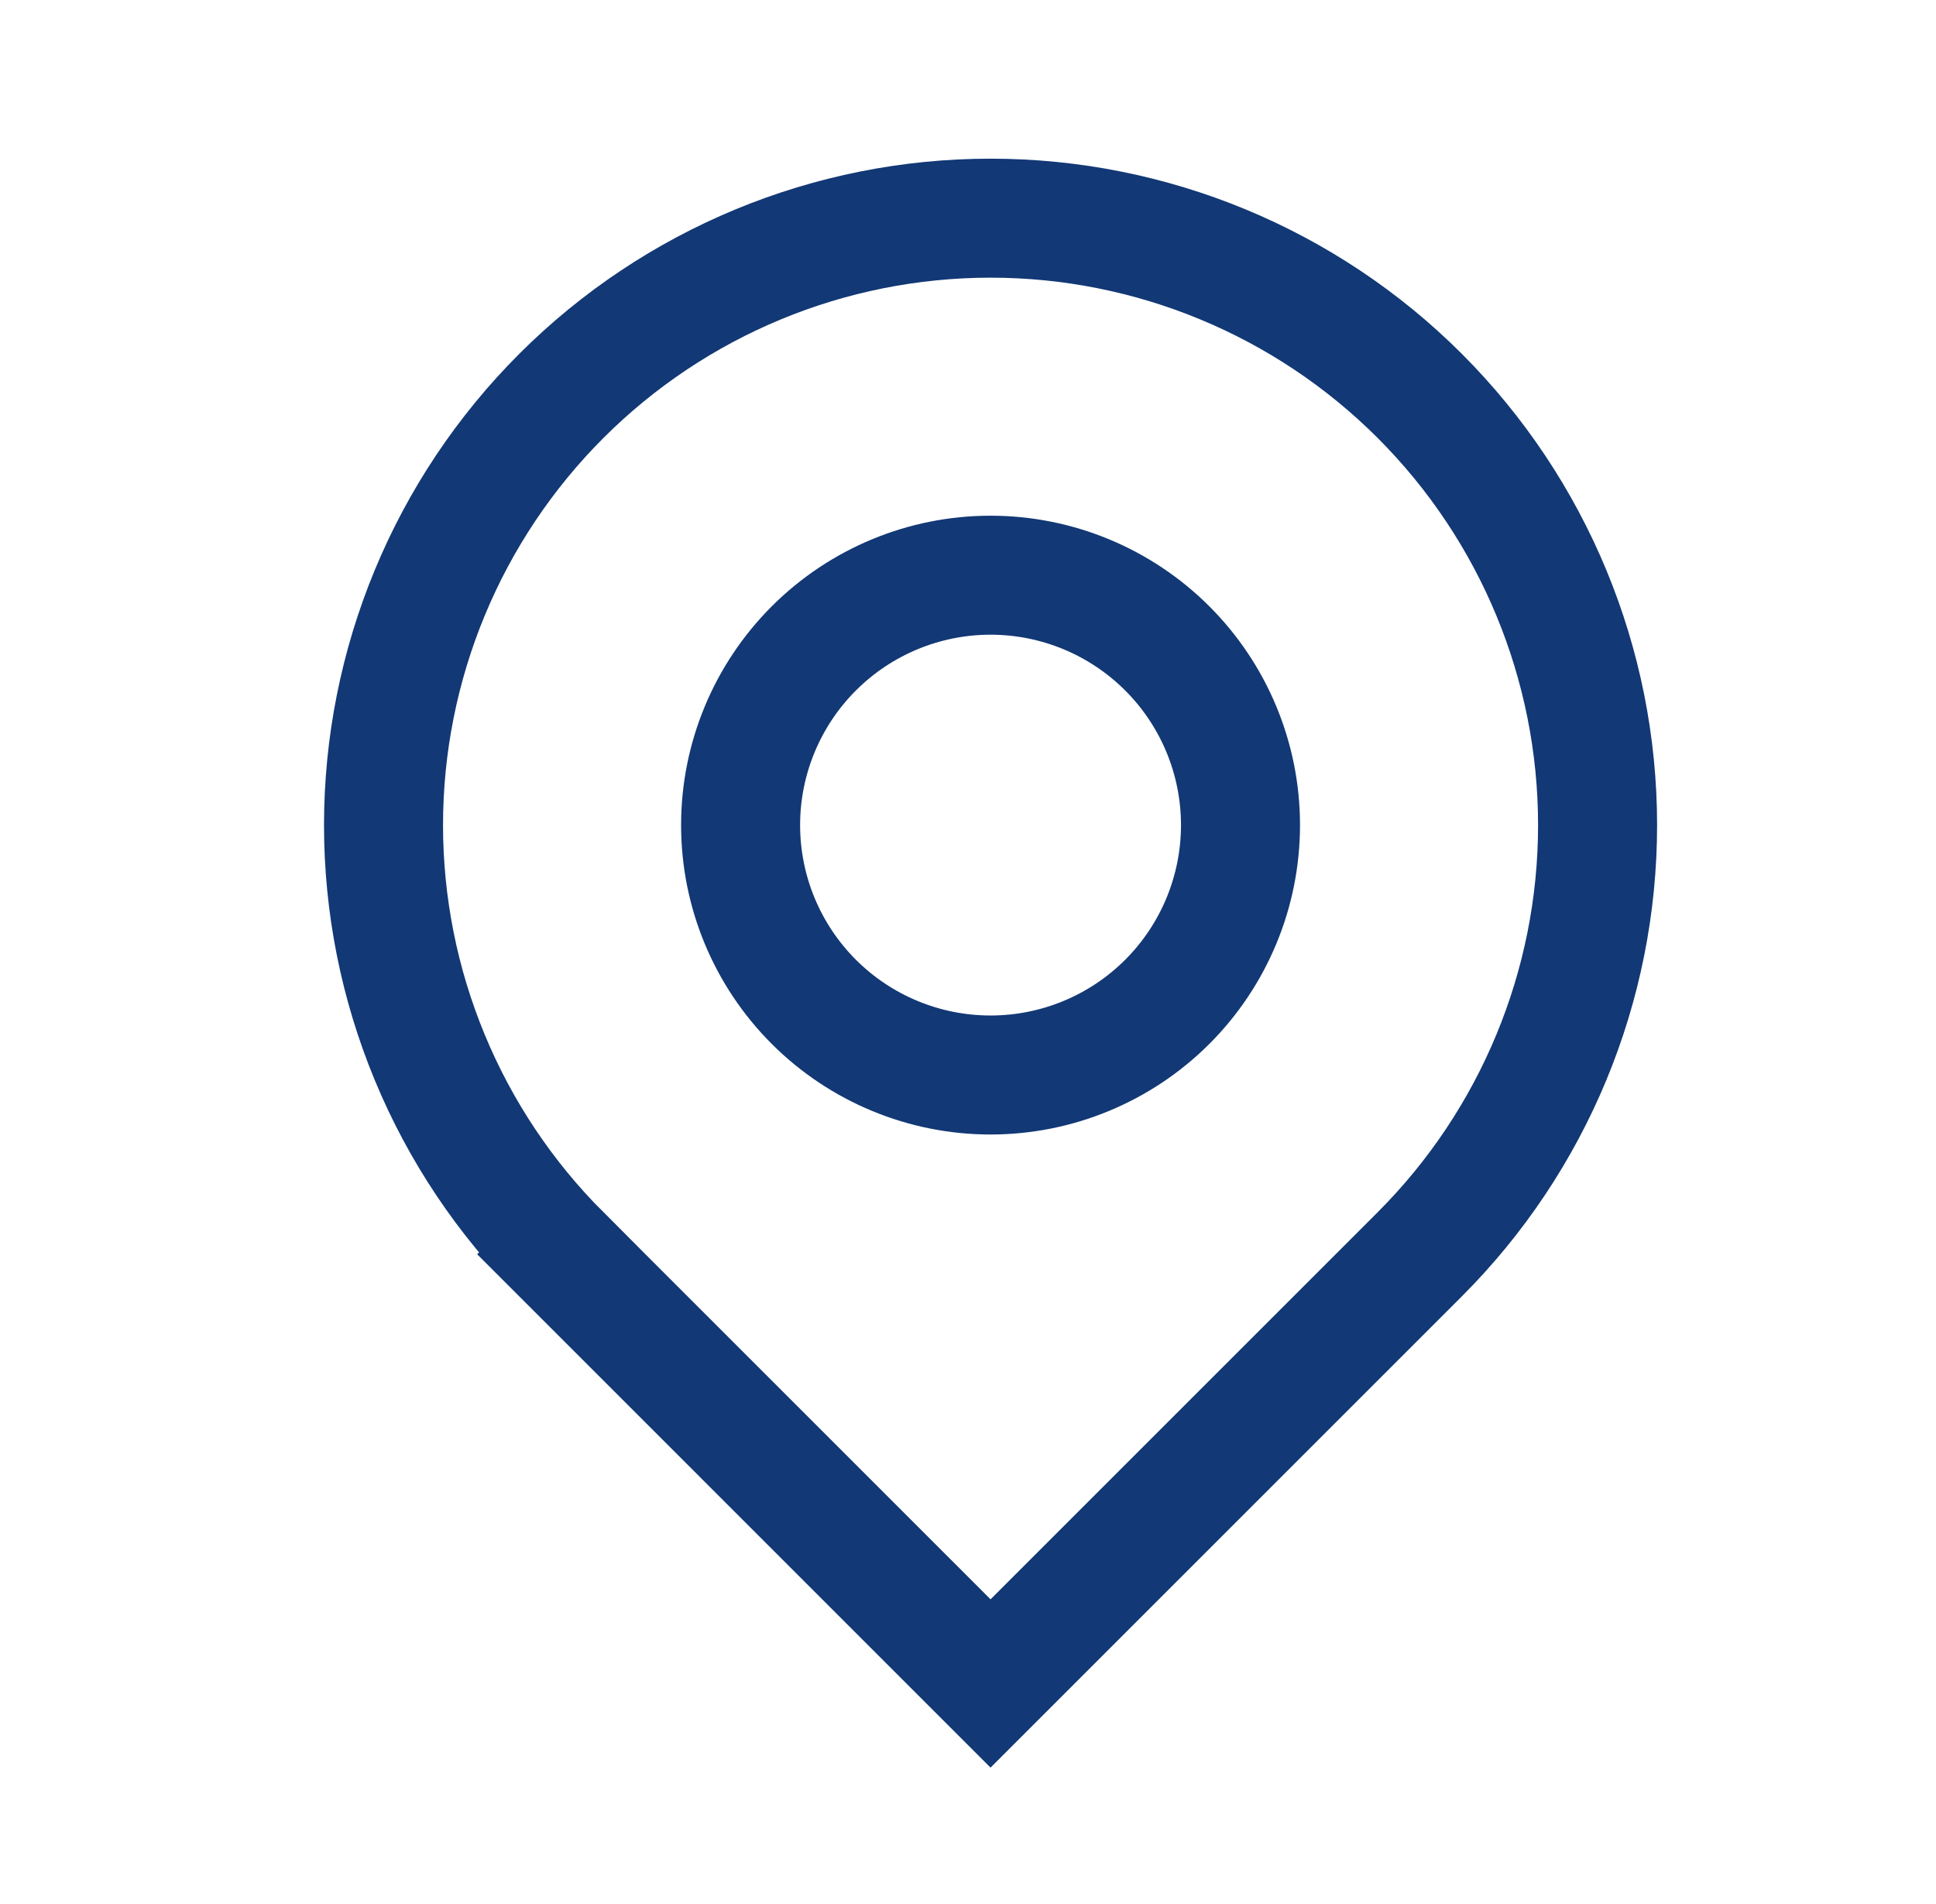 <svg width="61" height="60" viewBox="0 0 61 60" fill="none" xmlns="http://www.w3.org/2000/svg">
<path d="M17.686 12.477L17.686 12.477C21.273 8.89 26.138 6.875 31.21 6.875C36.283 6.875 41.148 8.89 44.735 12.477C48.321 16.064 50.337 20.928 50.337 26.001C50.337 31.074 48.321 35.938 44.735 39.525C44.735 39.525 44.735 39.525 44.735 39.525L31.21 53.05L17.686 39.525L16.36 40.851L17.686 39.525C15.91 37.749 14.501 35.641 13.54 33.32C12.579 31 12.084 28.513 12.084 26.001C12.084 23.489 12.579 21.002 13.54 18.682C14.501 16.361 15.91 14.253 17.686 12.477ZM31.21 33.876C33.299 33.876 35.302 33.046 36.779 31.57C38.256 30.093 39.086 28.09 39.086 26.001C39.086 23.912 38.256 21.909 36.779 20.433C35.302 18.956 33.299 18.126 31.21 18.126C29.122 18.126 27.119 18.956 25.642 20.433C24.165 21.91 23.335 23.913 23.335 26.001C23.335 28.09 24.165 30.093 25.642 31.57C27.119 33.046 29.122 33.876 31.21 33.876Z" stroke="#123875" stroke-width="3.75"/>
</svg>
